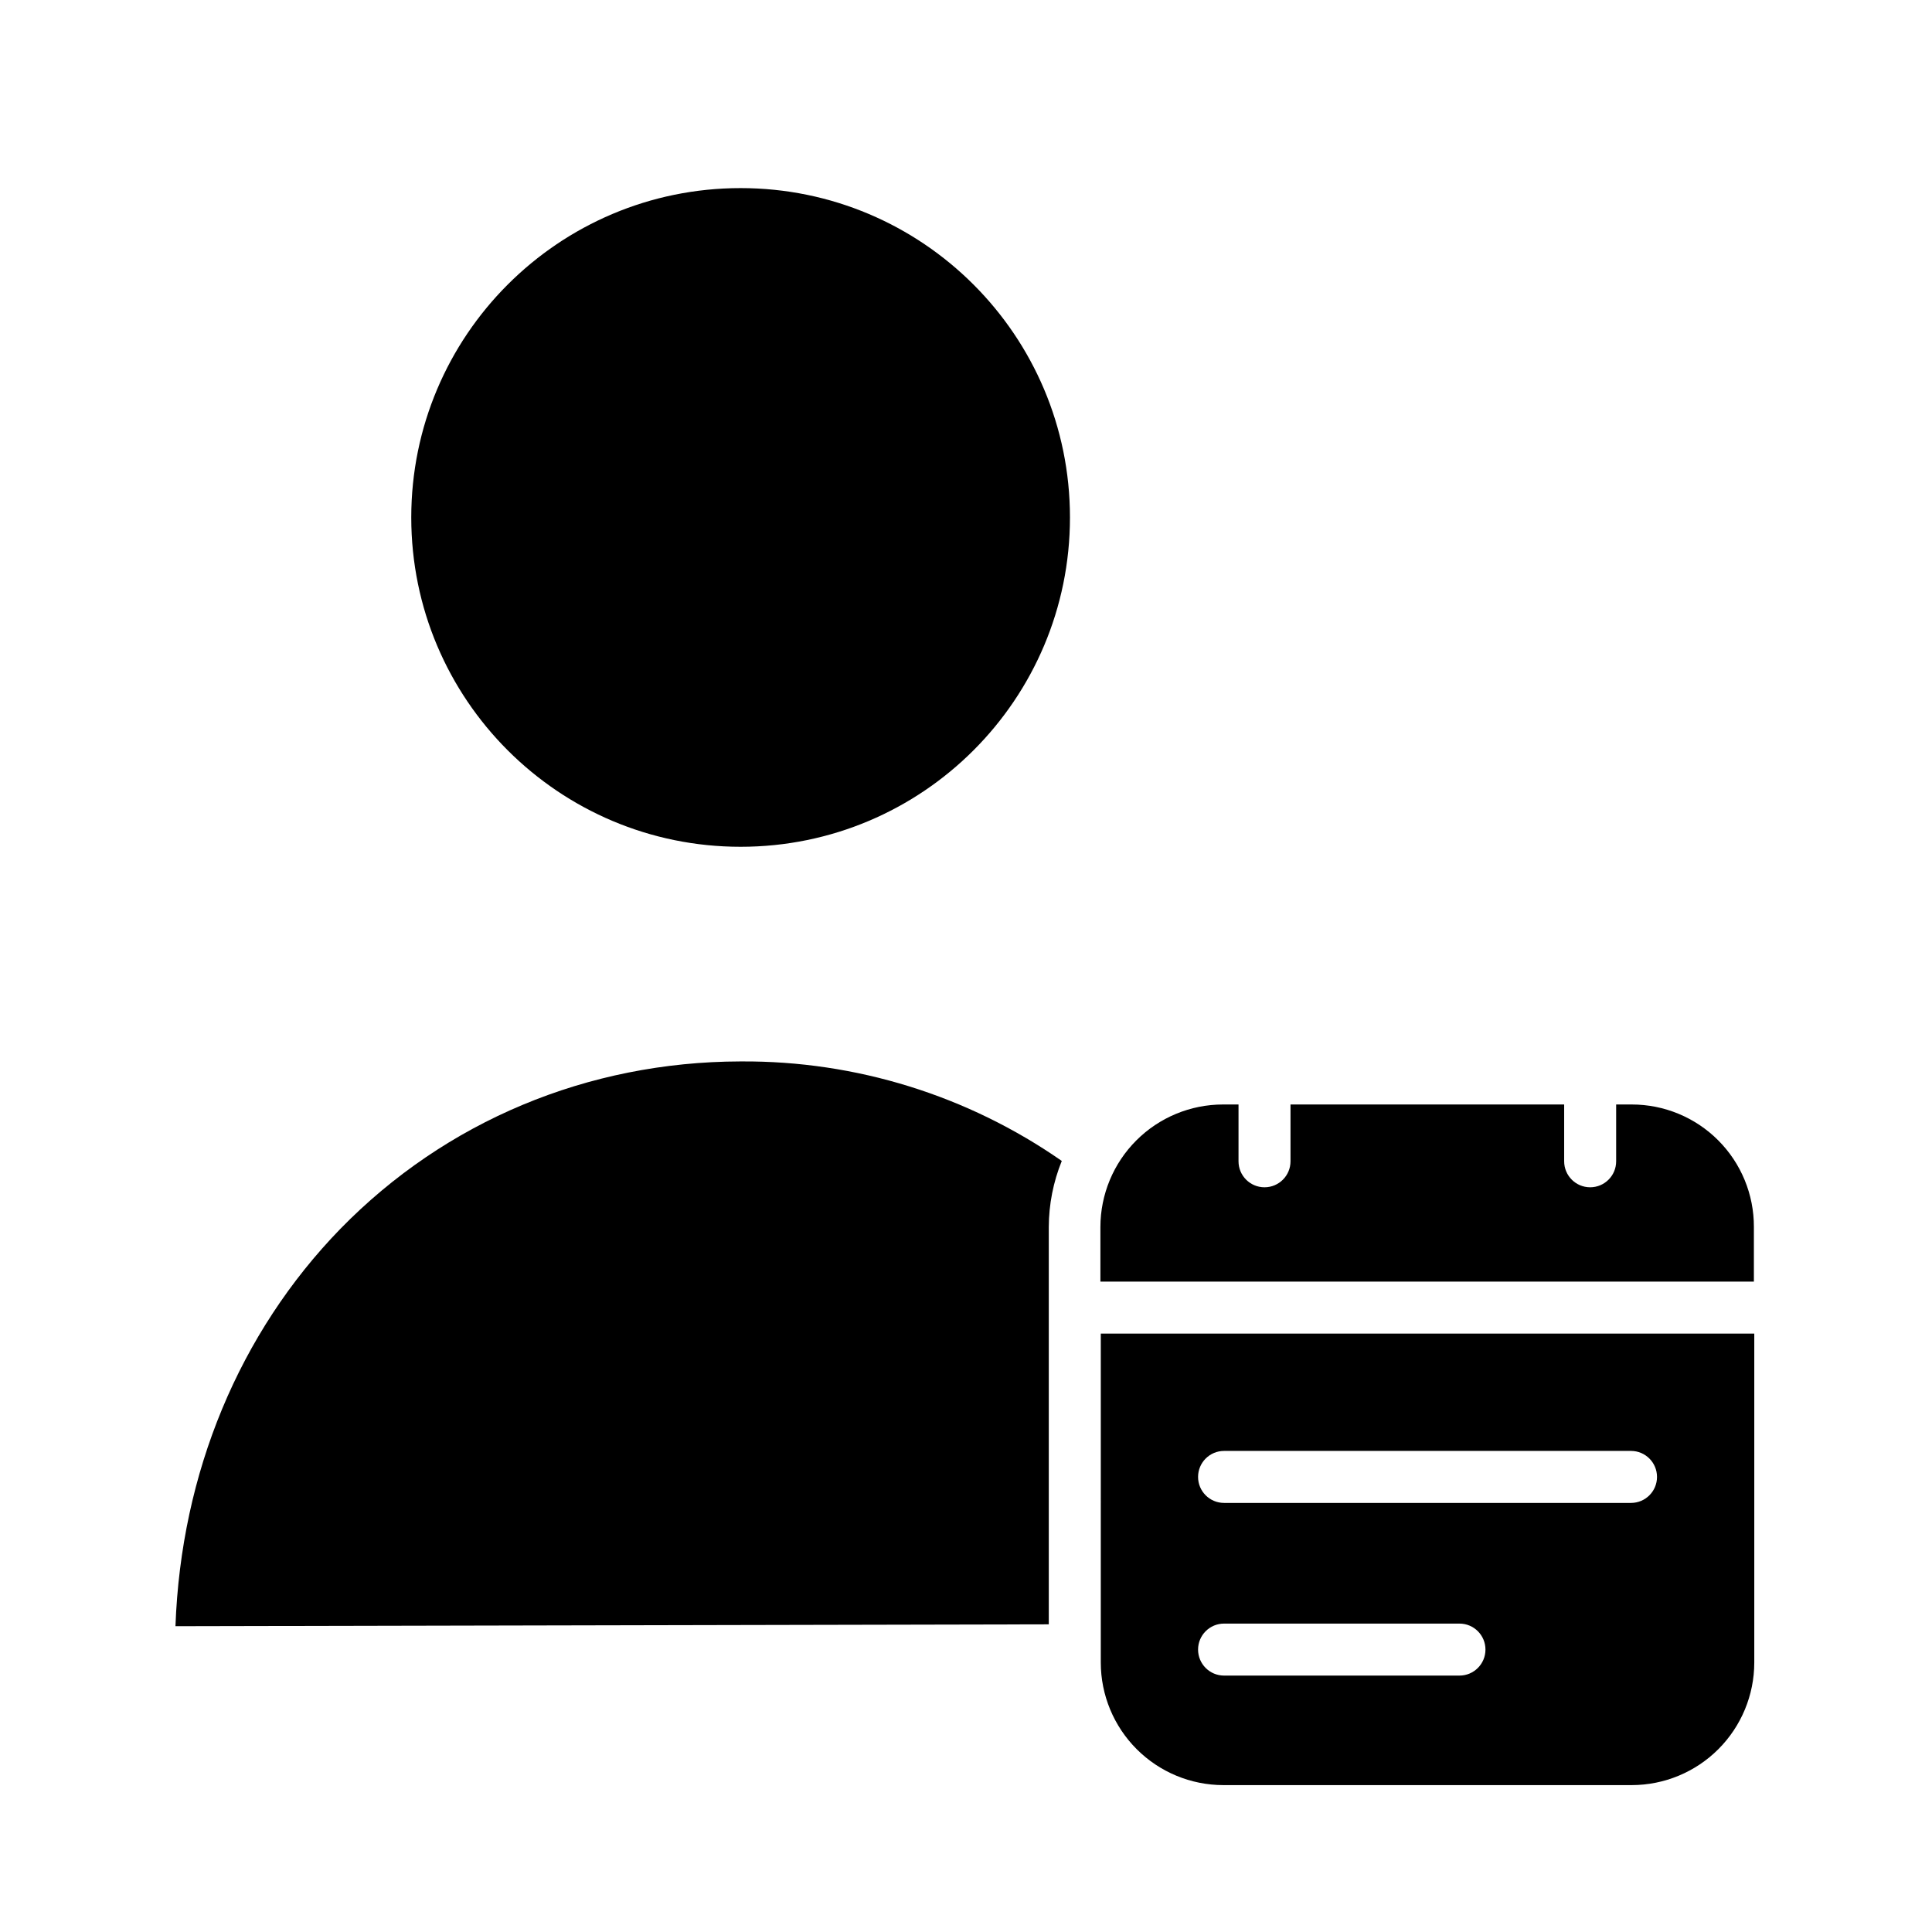 <?xml version="1.0" encoding="UTF-8"?>
<!-- Uploaded to: SVG Repo, www.svgrepo.com, Generator: SVG Repo Mixer Tools -->
<svg fill="#000000" width="800px" height="800px" version="1.1" viewBox="144 144 512 512" xmlns="http://www.w3.org/2000/svg">
 <g>
  <path d="m427.55 281.13c0 48.203-39.078 87.277-87.281 87.277s-87.281-39.074-87.281-87.277c0-48.207 39.078-87.281 87.281-87.281s87.281 39.074 87.281 87.281"/>
  <path d="m340.17 425.29c-40.441 0.098-78.129 15.844-105.98 44.379-26.766 27.551-42.215 64.648-43.691 105.29l231.44-0.492v-105.29c0.02-6.008 1.191-11.953 3.445-17.516-24.91-17.344-54.57-26.555-84.922-26.371z"/>
  <path d="m576.43 436.7h-4.133v15.055c0 3.805-3.082 6.887-6.887 6.887-3.805 0-6.891-3.082-6.891-6.887v-15.055h-72.52v15.055c0 3.805-3.082 6.887-6.887 6.887-3.805 0-6.891-3.082-6.891-6.887v-15.055h-4.133c-8.609 0.008-16.863 3.43-22.949 9.52-6.09 6.086-9.512 14.34-9.52 22.953v14.465h173.18v-14.465c0.031-8.605-3.367-16.867-9.441-22.961-6.078-6.094-14.328-9.516-22.934-9.512z"/>
  <path d="m435.72 584.6c0.008 8.609 3.43 16.863 9.52 22.953 6.086 6.086 14.344 9.512 22.953 9.52h108.24-0.004c8.609-0.008 16.863-3.434 22.953-9.52 6.086-6.09 9.512-14.344 9.52-22.953v-87.184h-173.18zm32.668-56.09h107.85c3.805 0 6.887 3.086 6.887 6.891 0 3.805-3.082 6.887-6.887 6.887h-107.85c-3.805 0-6.887-3.082-6.887-6.887 0-3.805 3.082-6.891 6.887-6.891zm0 45.758h62.387c3.805 0 6.887 3.082 6.887 6.887 0 3.805-3.082 6.891-6.887 6.891h-62.387c-3.805 0-6.887-3.086-6.887-6.891 0-3.805 3.082-6.887 6.887-6.887z"/>
 </g>
</svg>